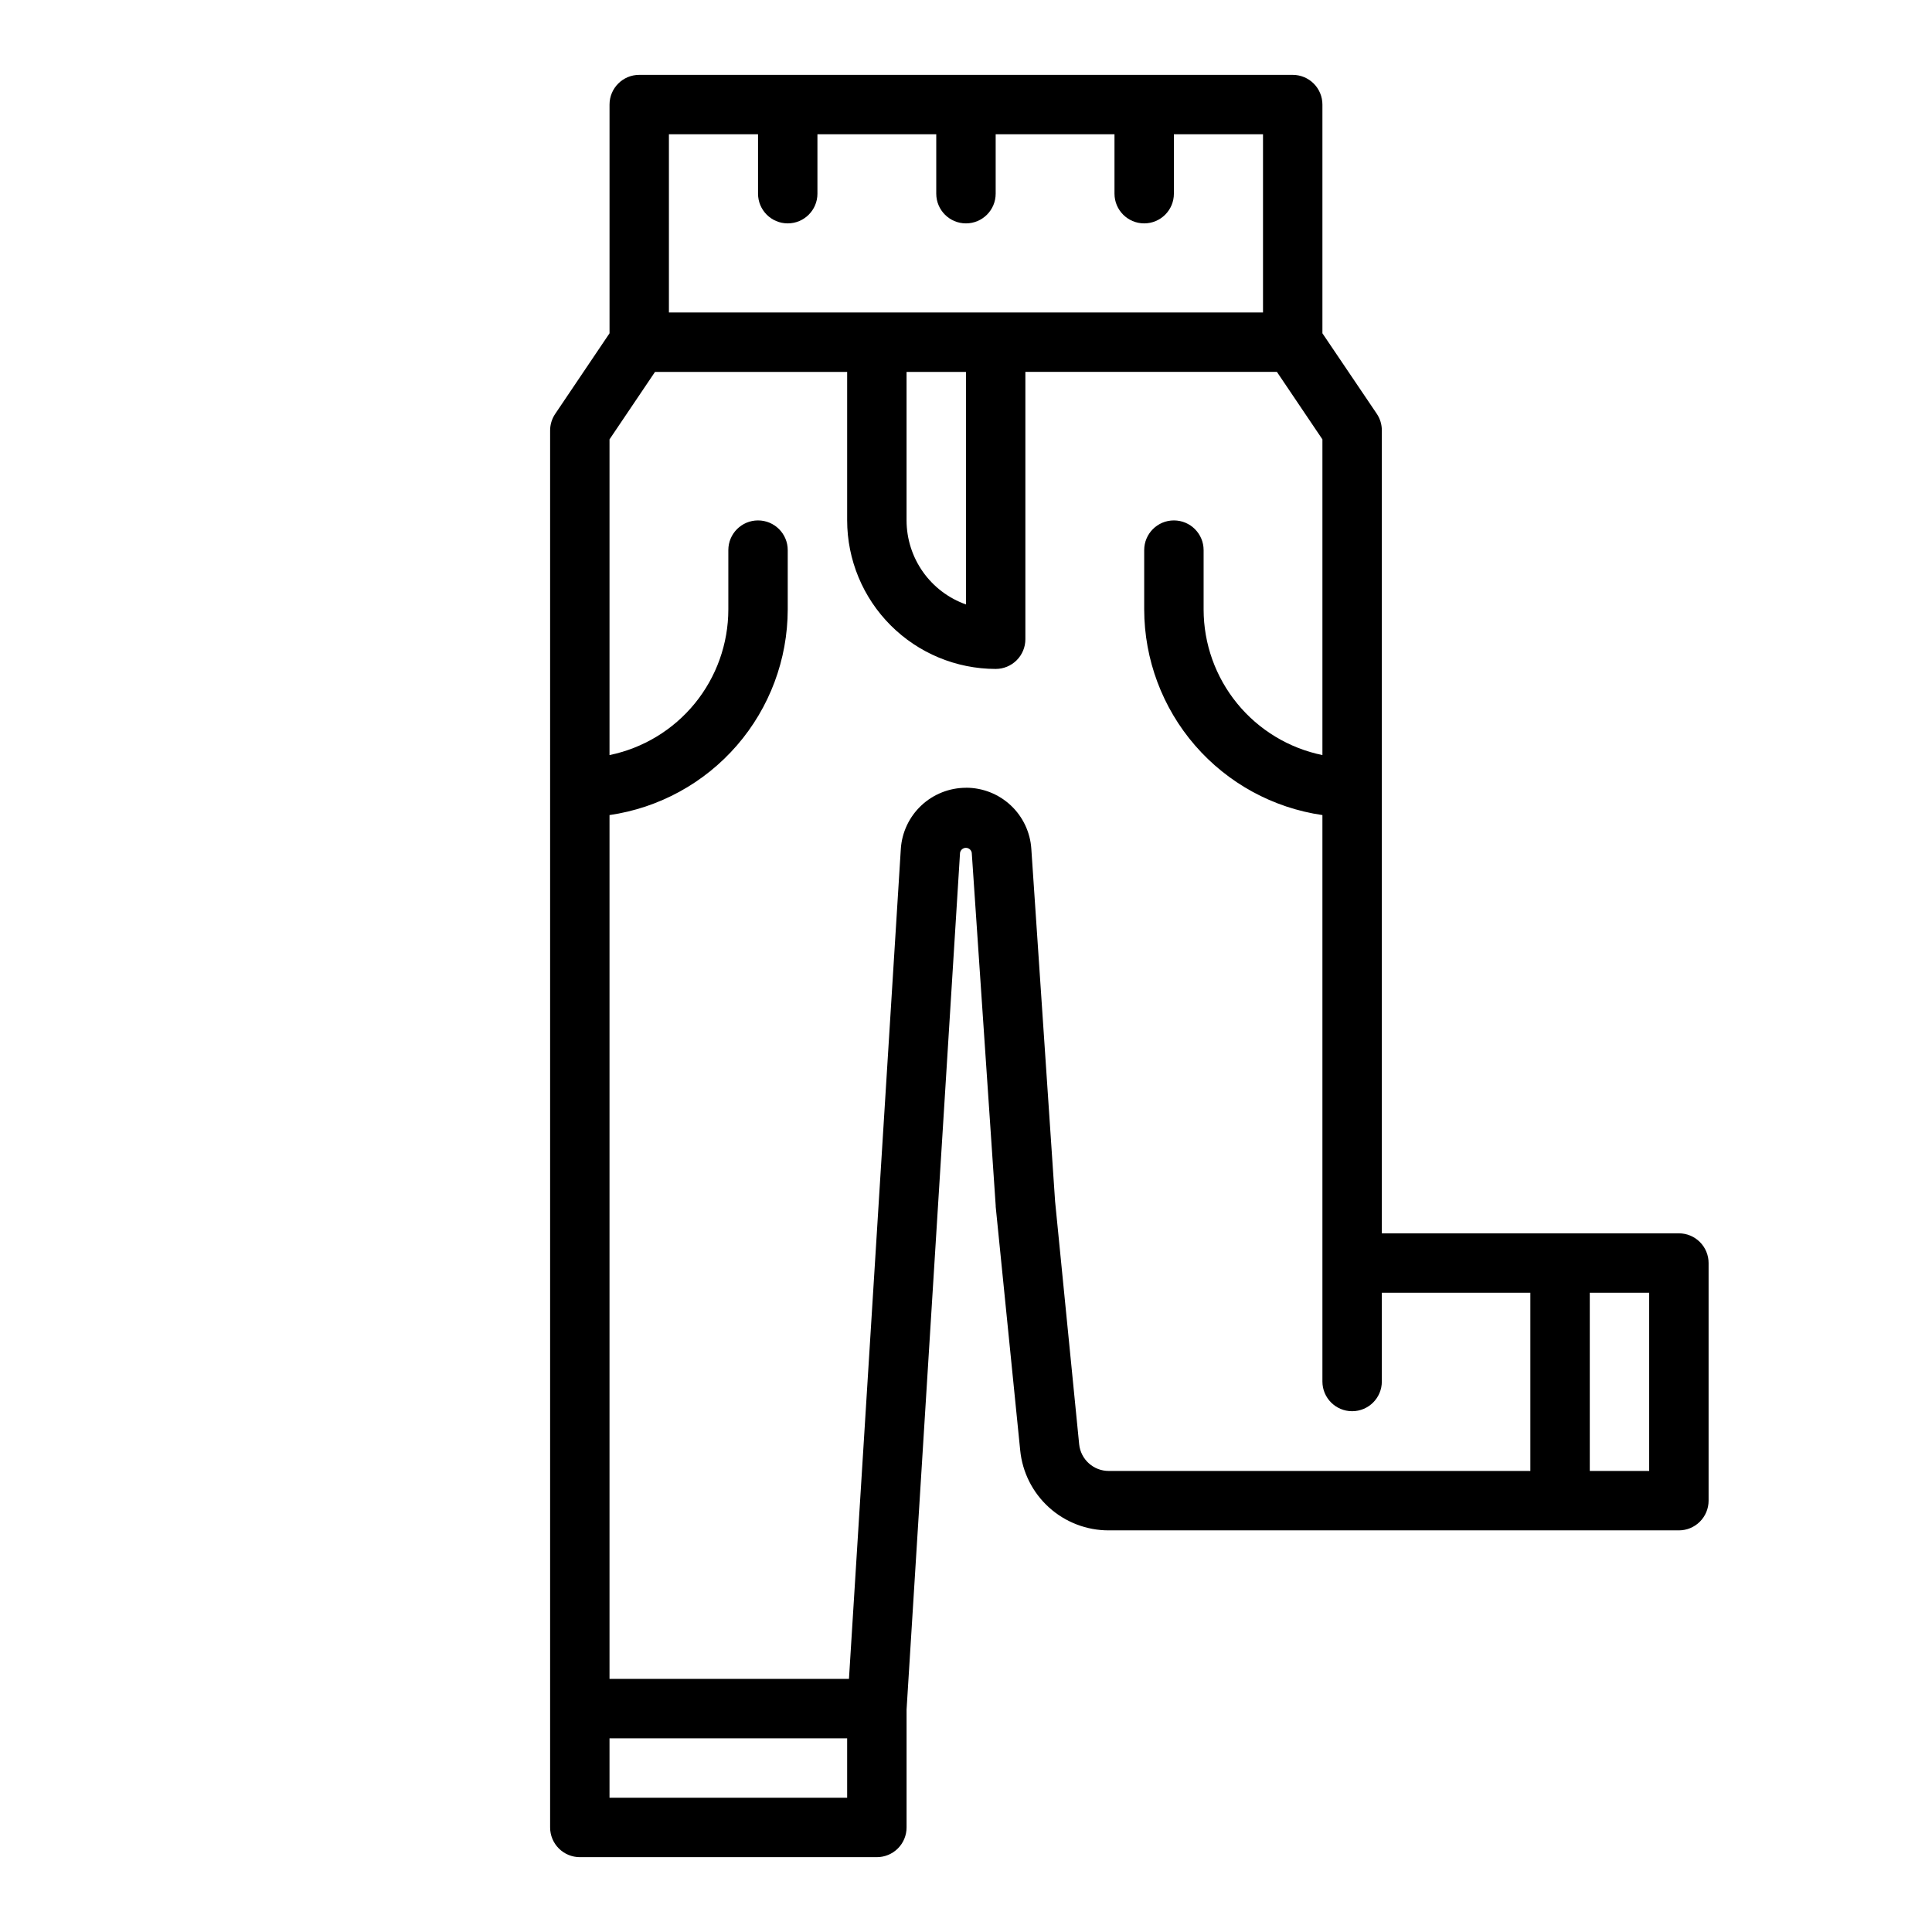 <?xml version="1.0" encoding="UTF-8"?>
<!-- Uploaded to: SVG Repo, www.svgrepo.com, Generator: SVG Repo Mixer Tools -->
<svg fill="#000000" width="800px" height="800px" version="1.1" viewBox="144 144 512 512" xmlns="http://www.w3.org/2000/svg">
 <path d="m414.36 528.31c0.566 5.832 3.289 11.242 7.637 15.176 4.348 3.93 10.004 6.098 15.863 6.078h151.06c2.09 0 4.09-0.828 5.566-2.305 1.477-1.477 2.309-3.481 2.309-5.566v-62.977c0-2.086-0.832-4.09-2.309-5.566-1.477-1.477-3.477-2.305-5.566-2.305h-78.719v-212.8c0-1.57-0.469-3.102-1.348-4.402l-14.398-21.316v-60.613c0-2.09-0.828-4.09-2.305-5.566-1.477-1.477-3.477-2.309-5.566-2.309h-173.18c-4.348 0-7.871 3.527-7.871 7.875v60.613l-14.398 21.355c-0.879 1.301-1.348 2.832-1.348 4.402v370.21c0 2.086 0.832 4.09 2.309 5.566 1.473 1.473 3.477 2.305 5.566 2.305h78.719c2.086 0 4.09-0.832 5.566-2.305 1.477-1.477 2.305-3.481 2.305-5.566v-31.246l14.168-227.06 0.004 0.004c0.129-0.754 0.785-1.305 1.551-1.305 0.762 0 1.418 0.551 1.551 1.305l6.344 93.52v0.125 0.133zm166.69 5.512h-15.742v-47.234h15.742zm-259.78-354.24h23.617v15.742c0 4.348 3.523 7.875 7.871 7.875s7.871-3.527 7.871-7.875v-15.742h31.488v15.742c0 4.348 3.527 7.875 7.875 7.875s7.871-3.527 7.871-7.875v-15.742h31.488v15.742c0 4.348 3.523 7.875 7.871 7.875 4.348 0 7.871-3.527 7.871-7.875v-15.742h23.617v47.23h-157.44zm62.977 62.977h15.742v61.629h0.004c-4.602-1.633-8.586-4.652-11.406-8.637-2.816-3.988-4.332-8.75-4.34-13.633zm-15.742 377.86h-62.977v-15.742h62.977zm31.488-267.65c-4.402 0.008-8.637 1.688-11.84 4.699-3.207 3.012-5.148 7.133-5.426 11.527l-13.742 219.93h-63.457v-228.92c13.098-1.898 25.078-8.449 33.75-18.449s13.457-22.789 13.48-36.023v-15.746c0-4.348-3.523-7.871-7.871-7.871-4.348 0-7.871 3.523-7.871 7.871v15.746c-0.012 9.07-3.148 17.859-8.883 24.887-5.738 7.027-13.723 11.859-22.605 13.684v-83.664l12.059-17.883h50.918v39.359c0.012 10.434 4.16 20.438 11.539 27.816 7.379 7.379 17.383 11.531 27.82 11.543 2.086 0 4.09-0.828 5.566-2.305 1.477-1.477 2.305-3.481 2.305-5.566v-70.848h66.66l12.059 17.883v83.664c-8.883-1.824-16.867-6.656-22.602-13.684-5.738-7.027-8.875-15.816-8.883-24.887v-15.746c0-4.348-3.527-7.871-7.875-7.871-4.348 0-7.871 3.523-7.871 7.871v15.746c0.027 13.234 4.812 26.023 13.48 36.023 8.672 10 20.652 16.551 33.75 18.449v150.11c0 4.348 3.527 7.871 7.875 7.871 4.348 0 7.871-3.523 7.871-7.871v-23.531h39.359v47.23l-111.7 0.004c-4.059 0.02-7.465-3.047-7.871-7.086l-6.379-64.371-6.297-93.387v0.004c-0.281-4.402-2.227-8.527-5.445-11.543-3.219-3.012-7.465-4.684-11.871-4.676z"/>
</svg>